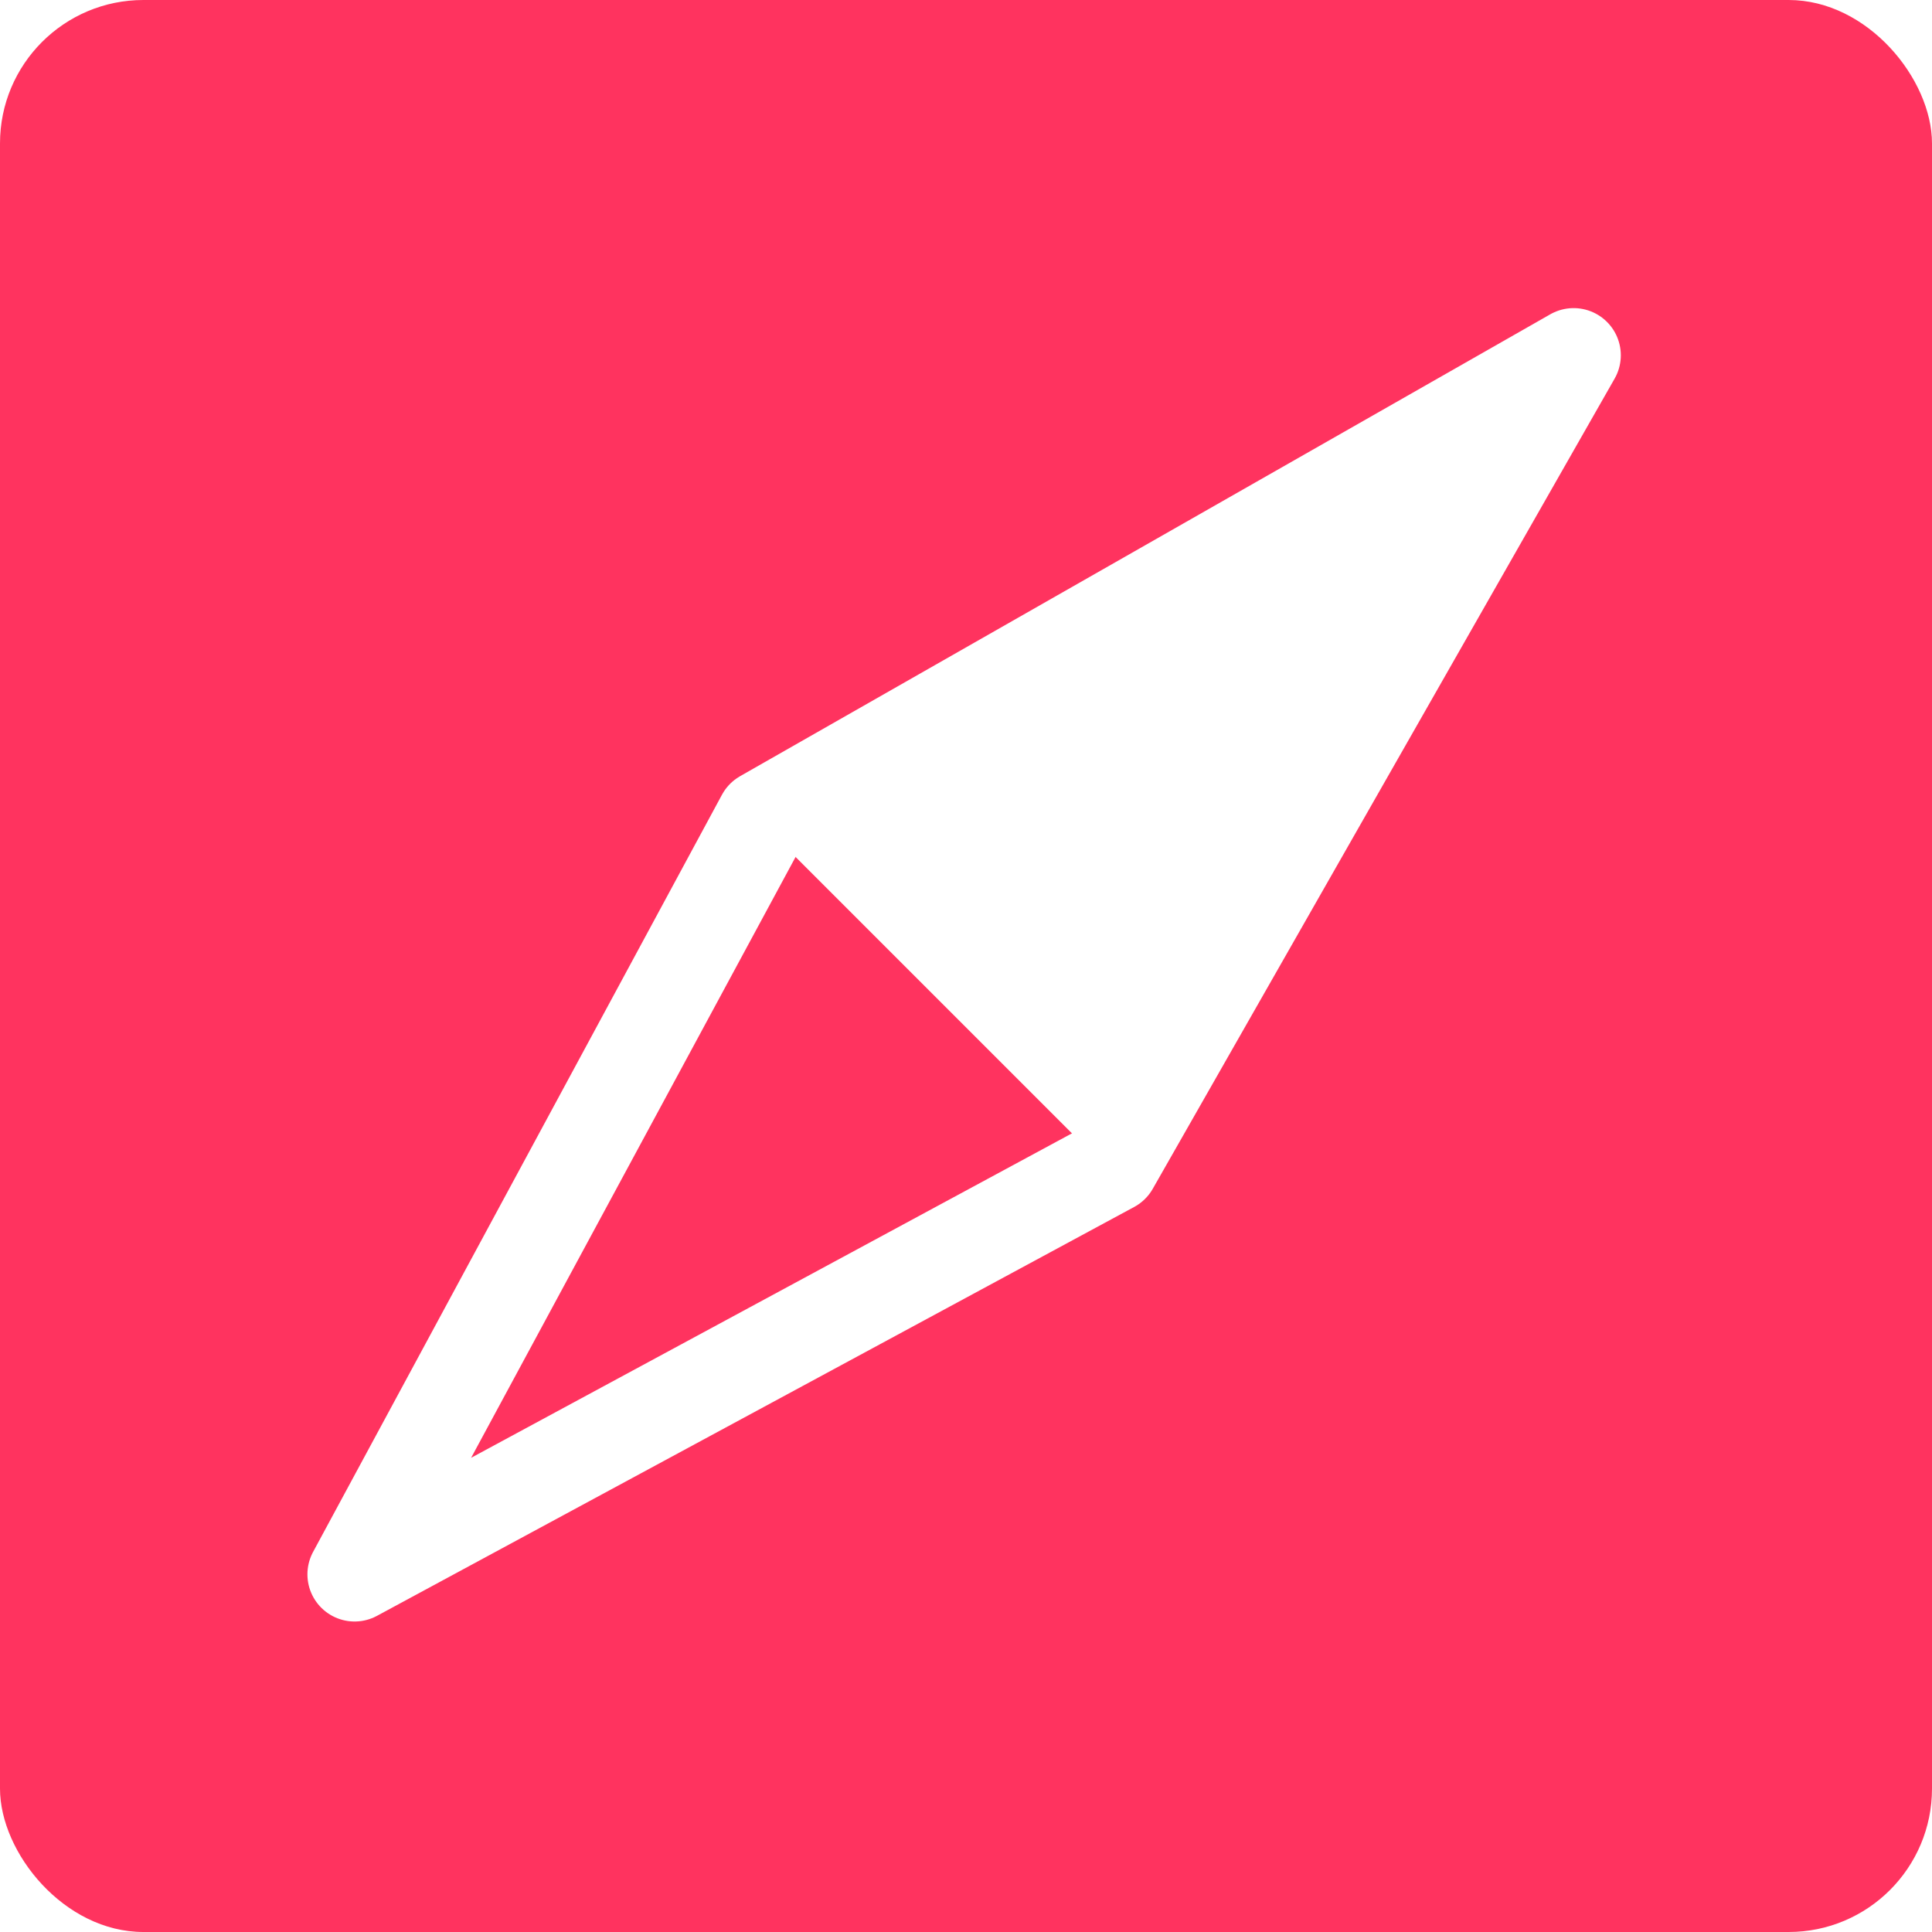<svg width="512" height="512" viewBox="0 0 512 512" fill="none" xmlns="http://www.w3.org/2000/svg">
<rect x="0" y="0" width="512" height="512" fill="#333333" stroke="none"/>
<g clip-path="url(#clip0_444_513)">
<rect width="512" height="512" fill="white"/>
<rect width="512" height="512" rx="38" fill="#FF335F"/>
<path d="M201.656 217.223L401.646 109.536L293.959 309.527L201.656 217.223Z" fill="white" stroke="white" stroke-linejoin="round"/>
<path d="M294.63 308.858L93.97 417.214L202.327 216.554L417.032 94.152L294.63 308.858Z" stroke="white" stroke-width="25" stroke-linejoin="round"/>
</g>
<defs>
<clipPath id="clip0_444_513">
<rect width="512" height="512" fill="white"/>
</clipPath>
</defs>
</svg>
